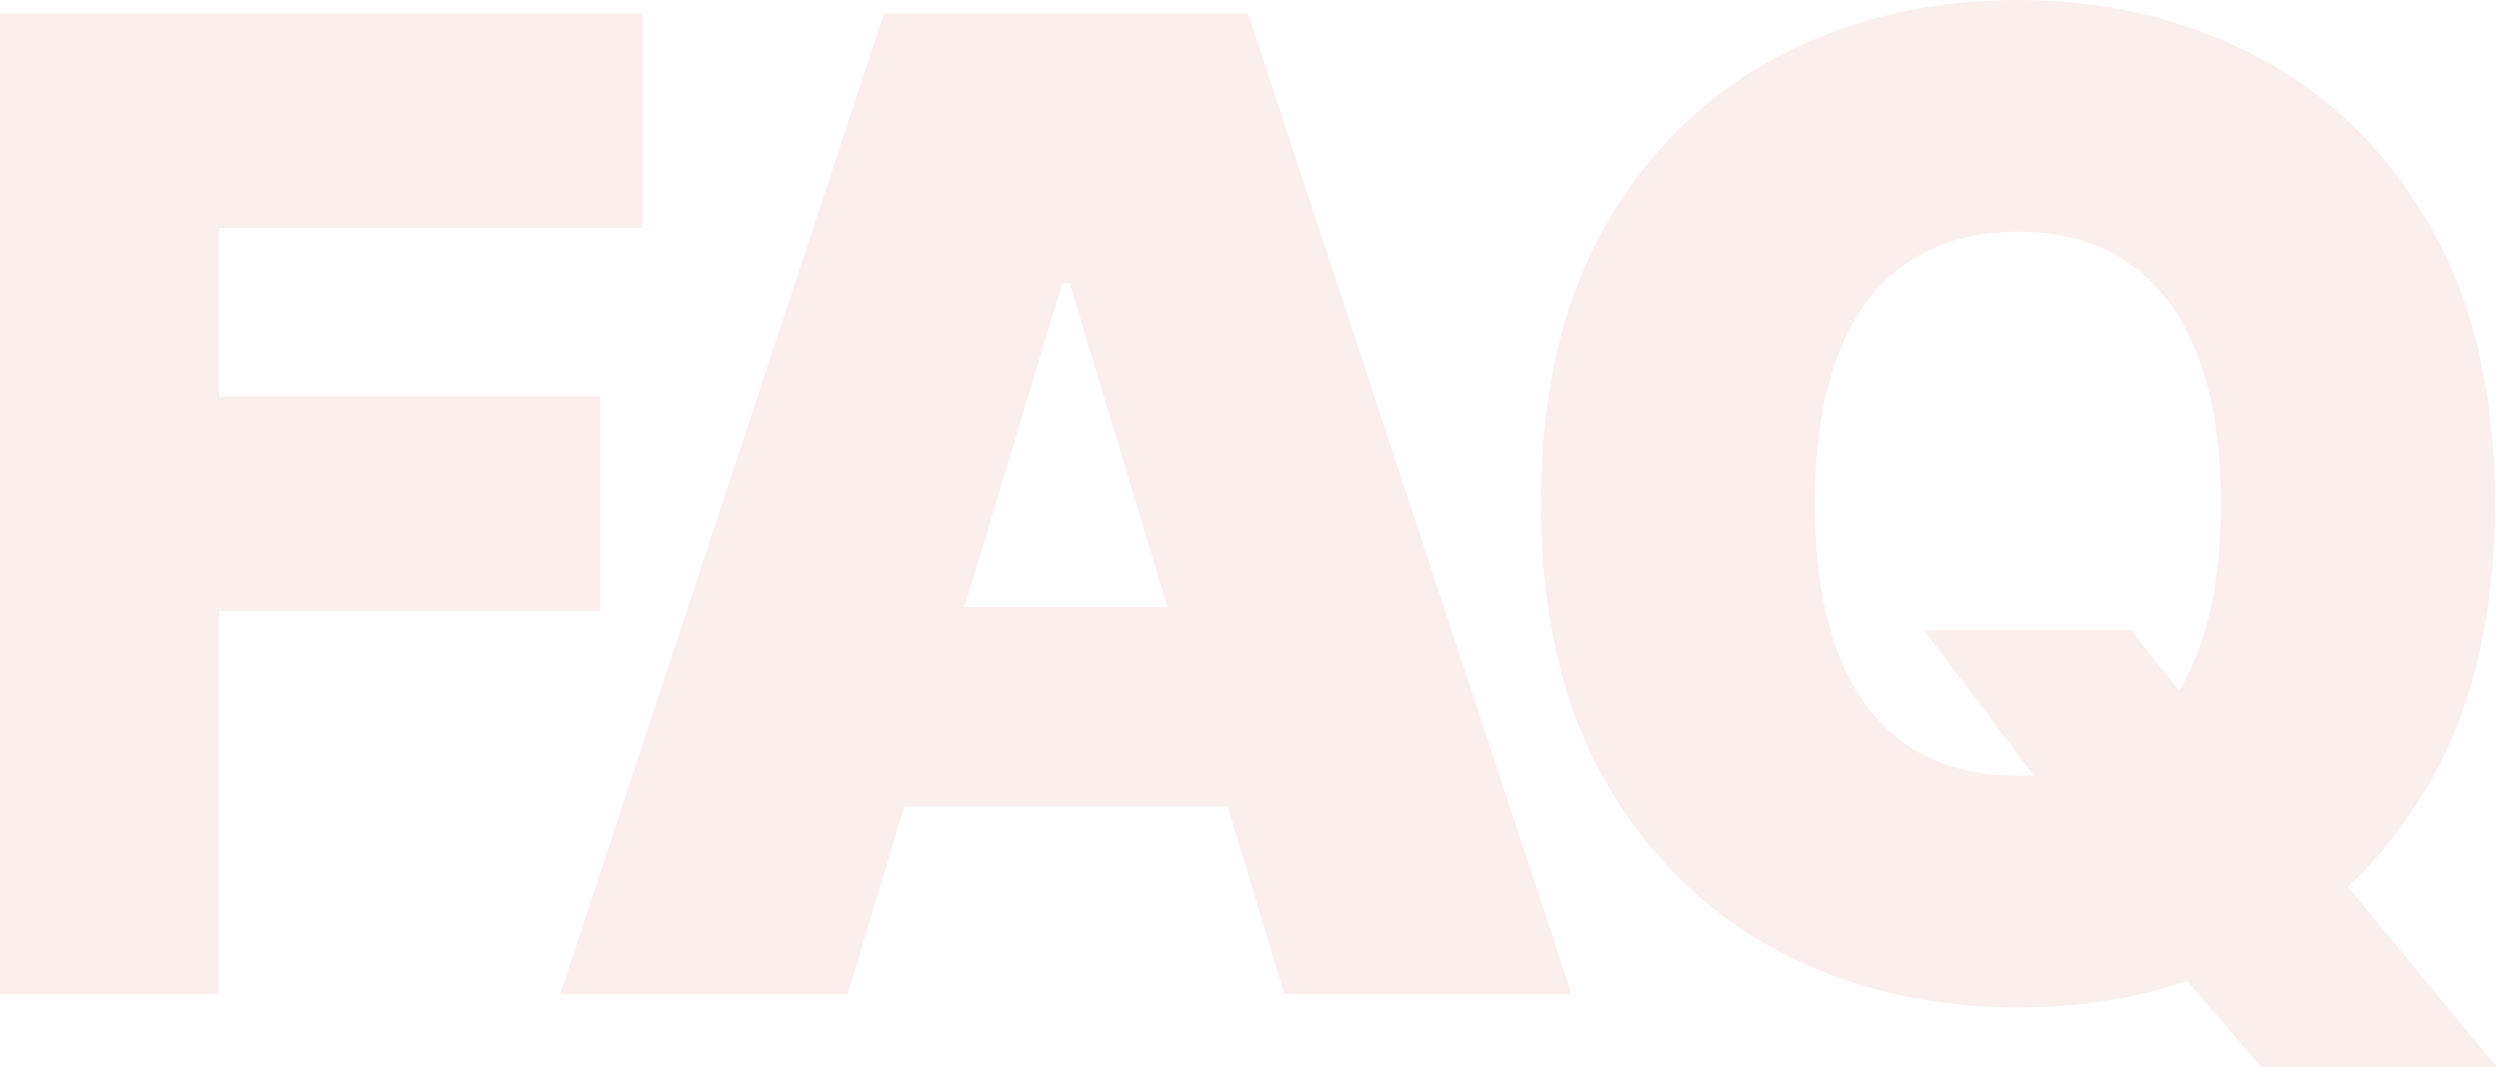 <svg xmlns="http://www.w3.org/2000/svg" width="239" height="102" viewBox="0 0 239 102" fill="none">
  <g clip-path="url(#clip0_7324_8128)">
    <path opacity="0.08" d="M183.937 60.248H203.715L210.856 69.221L222.943 82.955L238.691 102H216.167L204.997 88.998L197.488 78.194L183.937 60.248ZM238.508 48.162C238.508 58.6 236.479 67.405 232.419 74.577C228.36 81.719 222.882 87.136 215.984 90.829C209.086 94.492 201.395 96.323 192.91 96.323C184.365 96.323 176.643 94.477 169.745 90.784C162.878 87.06 157.415 81.627 153.356 74.486C149.327 67.313 147.312 58.539 147.312 48.162C147.312 37.724 149.327 28.934 153.356 21.792C157.415 14.619 162.878 9.202 169.745 5.54C176.643 1.847 184.365 0 192.91 0C201.395 0 209.086 1.847 215.984 5.54C222.882 9.202 228.36 14.619 232.419 21.792C236.479 28.934 238.508 37.724 238.508 48.162ZM212.321 48.162C212.321 42.546 211.574 37.815 210.078 33.969C208.613 30.093 206.431 27.163 203.532 25.18C200.663 23.165 197.122 22.158 192.91 22.158C188.699 22.158 185.143 23.165 182.243 25.18C179.374 27.163 177.192 30.093 175.697 33.969C174.232 37.815 173.499 42.546 173.499 48.162C173.499 53.777 174.232 58.523 175.697 62.4C177.192 66.245 179.374 69.175 182.243 71.189C185.143 73.173 188.699 74.165 192.91 74.165C197.122 74.165 200.663 73.173 203.532 71.189C206.431 69.175 208.613 66.245 210.078 62.4C211.574 58.523 212.321 53.777 212.321 48.162Z" fill="#D23A19"/>
    <path opacity="0.08" d="M81.031 95.041H53.562L84.51 1.282H119.304L150.252 95.041H122.783L102.273 27.102H101.541L81.031 95.041ZM75.904 58.05H127.545V77.095H75.904V58.05Z" fill="#D23A19"/>
    <path opacity="0.08" d="M-4.501 95.041V1.282H61.423V21.792H20.953V37.907H57.394V58.417H20.953V95.041H-4.501Z" fill="#D23A19"/>
  </g>
  <defs>
    <clipPath id="clip0_7324_8128">
      <rect width="239" height="102" fill="white"/>
    </clipPath>
  </defs>
</svg>